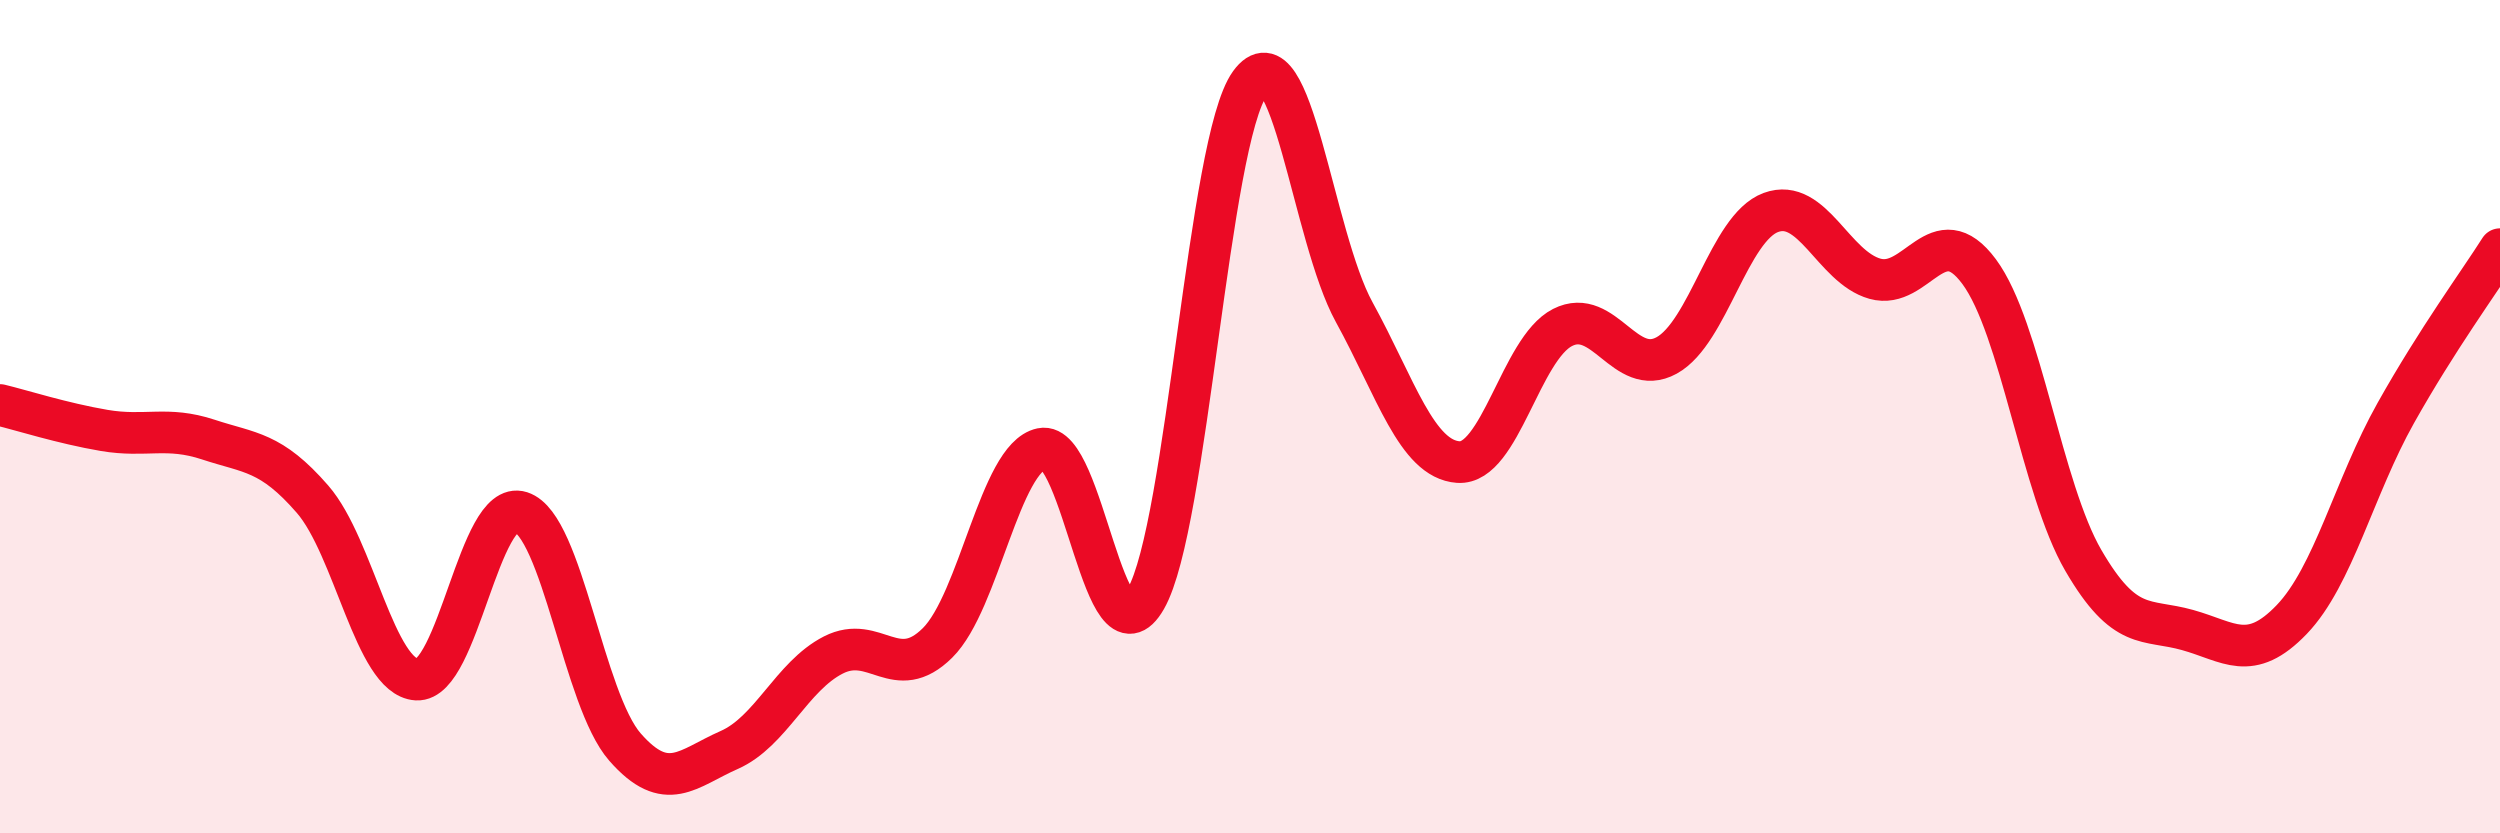 
    <svg width="60" height="20" viewBox="0 0 60 20" xmlns="http://www.w3.org/2000/svg">
      <path
        d="M 0,9.72 C 0.5,9.84 1.5,10.16 2.5,10.33 C 3.5,10.5 4,10.22 5,10.55 C 6,10.88 6.5,10.83 7.5,11.98 C 8.5,13.13 9,16.25 10,16.31 C 11,16.37 11.5,11.97 12.5,12.29 C 13.5,12.61 14,16.79 15,17.93 C 16,19.07 16.5,18.44 17.5,18 C 18.5,17.56 19,16.23 20,15.72 C 21,15.21 21.5,16.42 22.5,15.43 C 23.5,14.44 24,10.98 25,10.77 C 26,10.56 26.5,16.12 27.5,14.37 C 28.5,12.62 29,3.38 30,2 C 31,0.62 31.5,5.67 32.5,7.49 C 33.5,9.31 34,11.02 35,11.09 C 36,11.16 36.5,8.37 37.5,7.86 C 38.5,7.35 39,9.08 40,8.53 C 41,7.98 41.5,5.47 42.5,5.1 C 43.5,4.73 44,6.41 45,6.69 C 46,6.97 46.5,5.17 47.5,6.52 C 48.5,7.87 49,11.73 50,13.45 C 51,15.17 51.5,14.84 52.5,15.12 C 53.5,15.4 54,15.91 55,14.87 C 56,13.83 56.5,11.69 57.5,9.91 C 58.5,8.13 59.5,6.77 60,5.98L60 20L0 20Z"
        fill="#EB0A25"
        opacity="0.1"
        stroke-linecap="round"
        stroke-linejoin="round"
      />
      <path
        d="M 0,9.72 C 0.5,9.84 1.5,10.16 2.5,10.33 C 3.5,10.5 4,10.22 5,10.55 C 6,10.88 6.5,10.83 7.5,11.98 C 8.5,13.13 9,16.25 10,16.31 C 11,16.37 11.5,11.97 12.5,12.29 C 13.5,12.61 14,16.79 15,17.93 C 16,19.07 16.5,18.44 17.5,18 C 18.5,17.56 19,16.23 20,15.72 C 21,15.21 21.5,16.42 22.5,15.43 C 23.5,14.44 24,10.98 25,10.77 C 26,10.56 26.5,16.12 27.5,14.37 C 28.5,12.62 29,3.38 30,2 C 31,0.62 31.5,5.67 32.5,7.49 C 33.5,9.31 34,11.02 35,11.09 C 36,11.16 36.5,8.37 37.5,7.86 C 38.5,7.35 39,9.08 40,8.53 C 41,7.98 41.5,5.47 42.5,5.1 C 43.5,4.73 44,6.41 45,6.69 C 46,6.97 46.5,5.17 47.5,6.52 C 48.5,7.87 49,11.73 50,13.45 C 51,15.17 51.5,14.84 52.5,15.12 C 53.5,15.4 54,15.91 55,14.87 C 56,13.83 56.5,11.69 57.5,9.91 C 58.5,8.13 59.5,6.77 60,5.98"
        stroke="#EB0A25"
        stroke-width="1"
        fill="none"
        stroke-linecap="round"
        stroke-linejoin="round"
      />
    </svg>
  